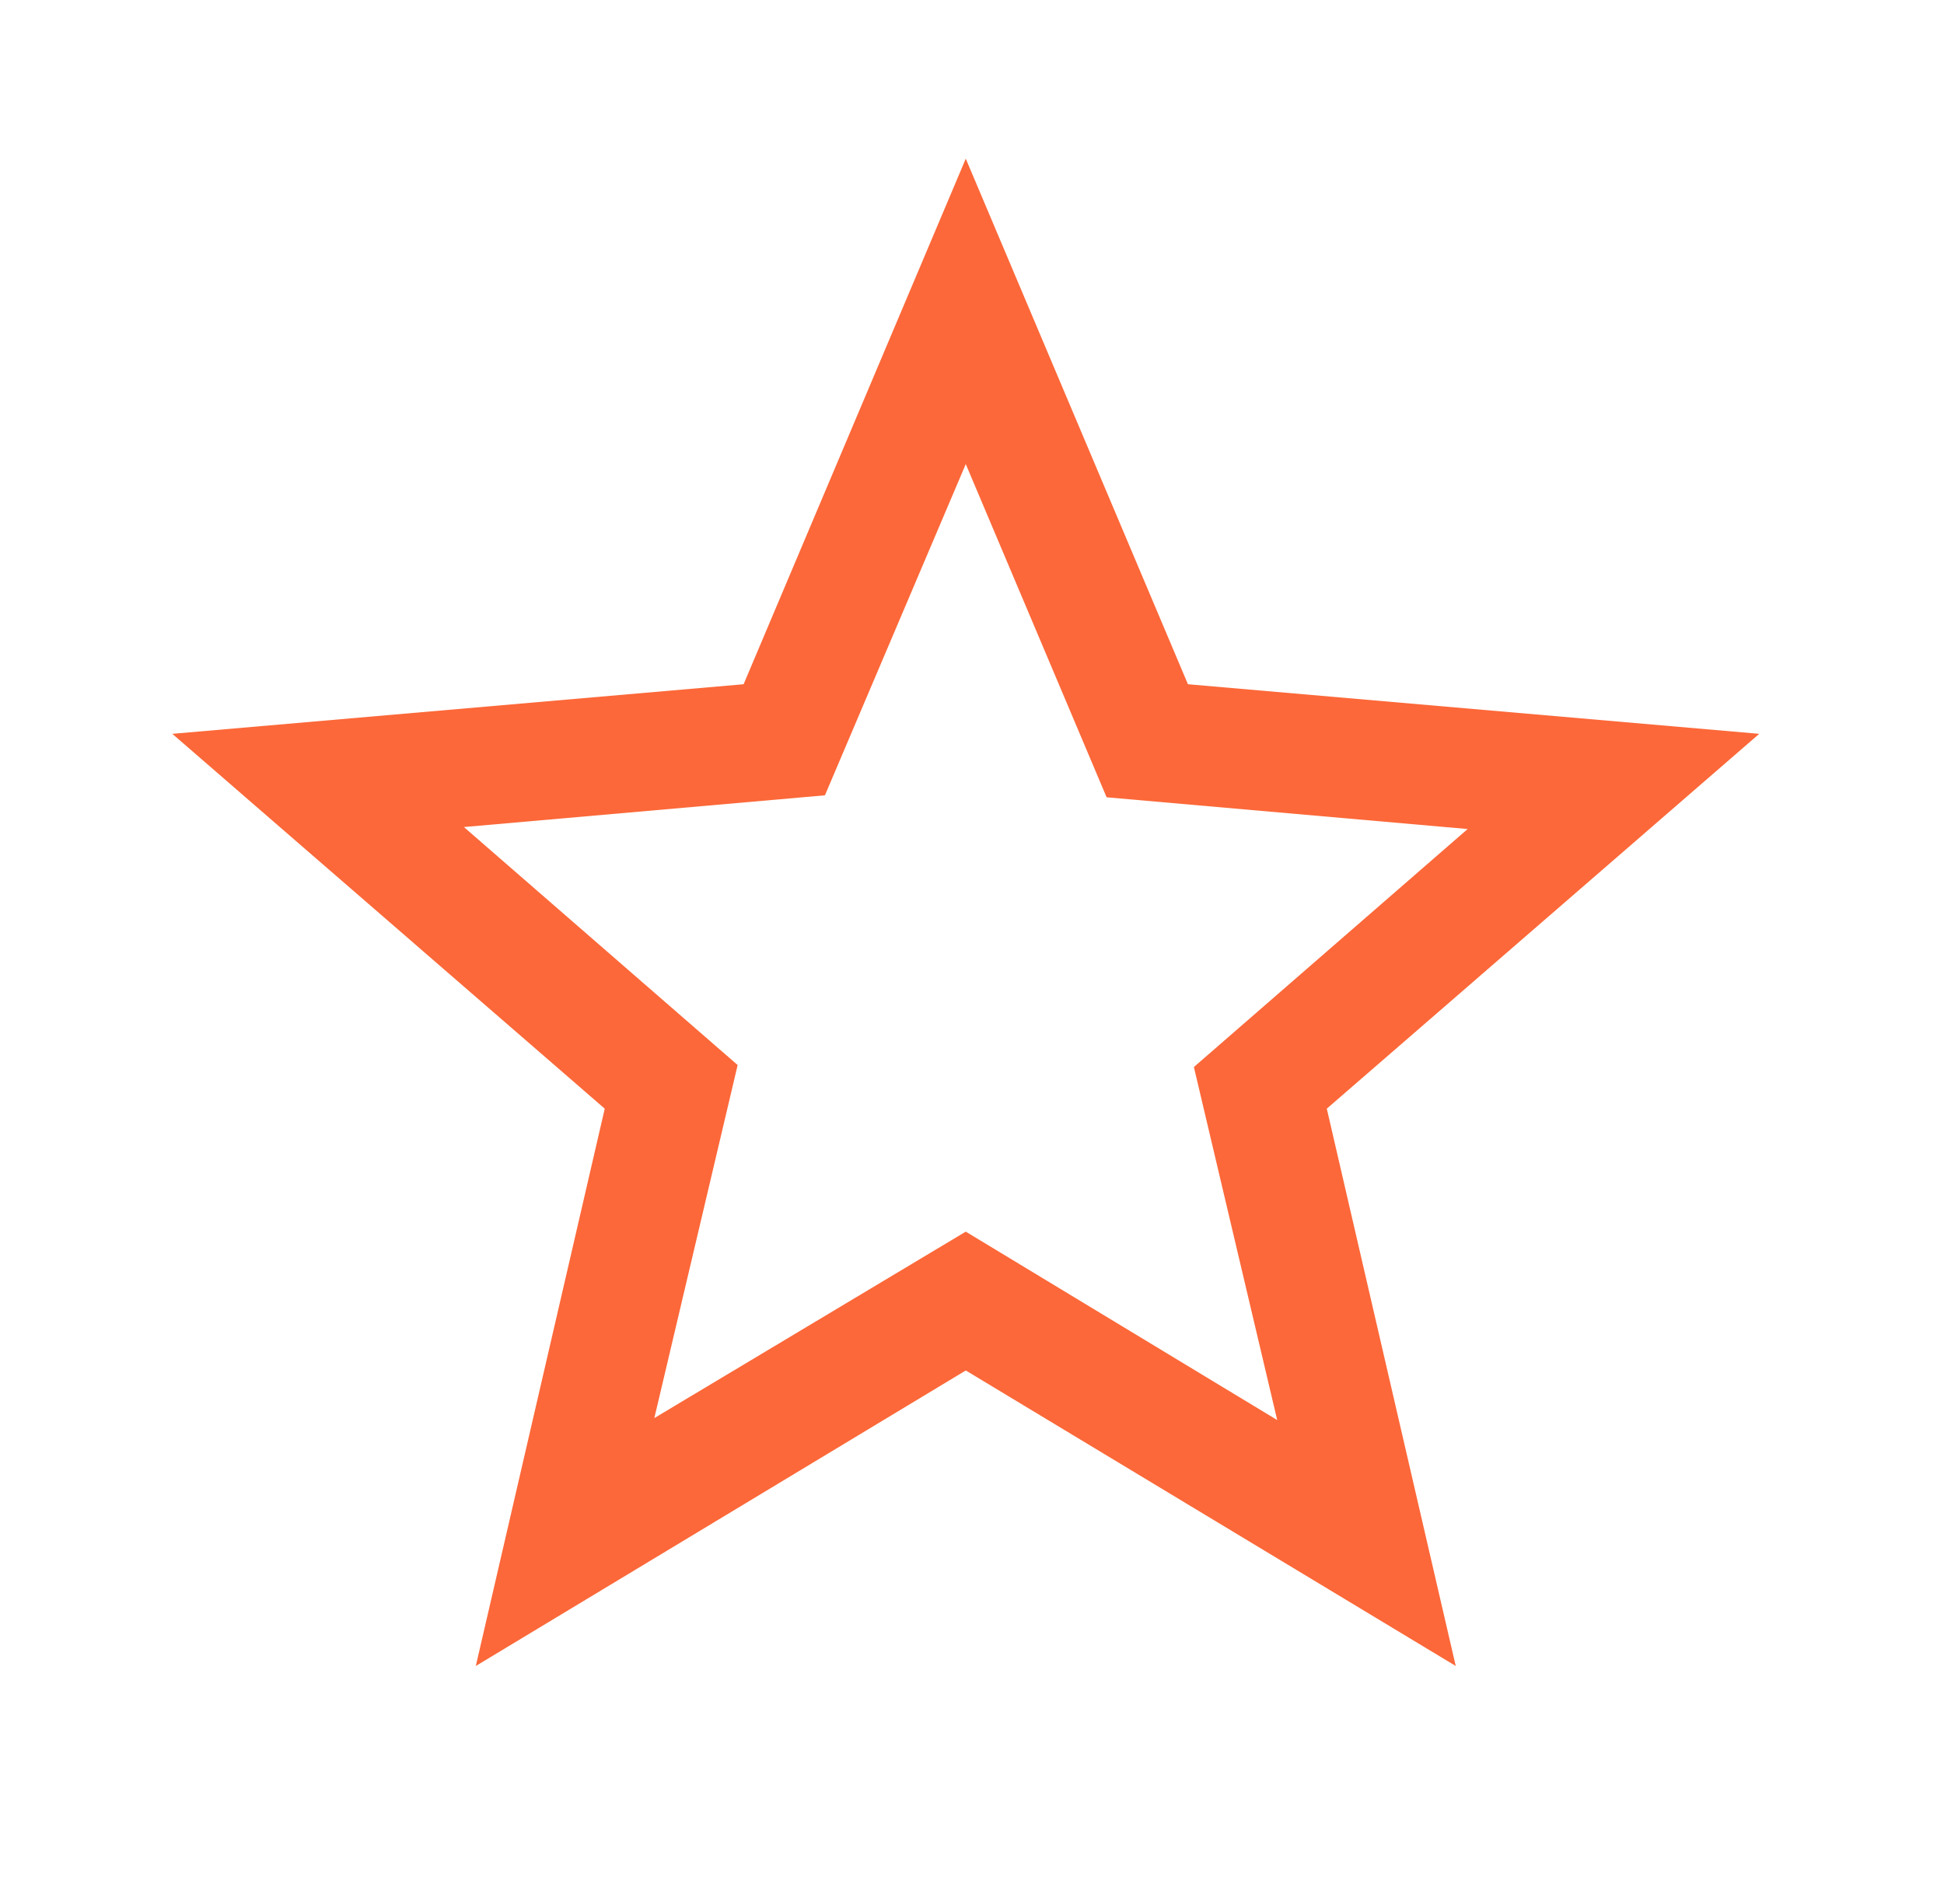 <svg width="49" height="48" viewBox="0 0 49 48" fill="none" xmlns="http://www.w3.org/2000/svg">
<mask id="mask0_2_1239" style="mask-type:alpha" maskUnits="userSpaceOnUse" x="0" y="0" width="49" height="48">
<rect x="0.343" width="48" height="48" fill="#D9D9D9"/>
</mask>
<g mask="url(#mask0_2_1239)">
<path d="M16.493 35.75L24.343 31.05L32.193 35.8L30.093 26.9L36.993 20.9L27.893 20.1L24.343 11.7L20.793 20.05L11.693 20.85L18.593 26.85L16.493 35.75ZM11.993 42L15.243 27.95L4.343 18.5L18.743 17.25L24.343 4L29.943 17.25L44.343 18.5L33.443 27.95L36.693 42L24.343 34.55L11.993 42Z" fill="#FC6839"/>
</g>
</svg>
